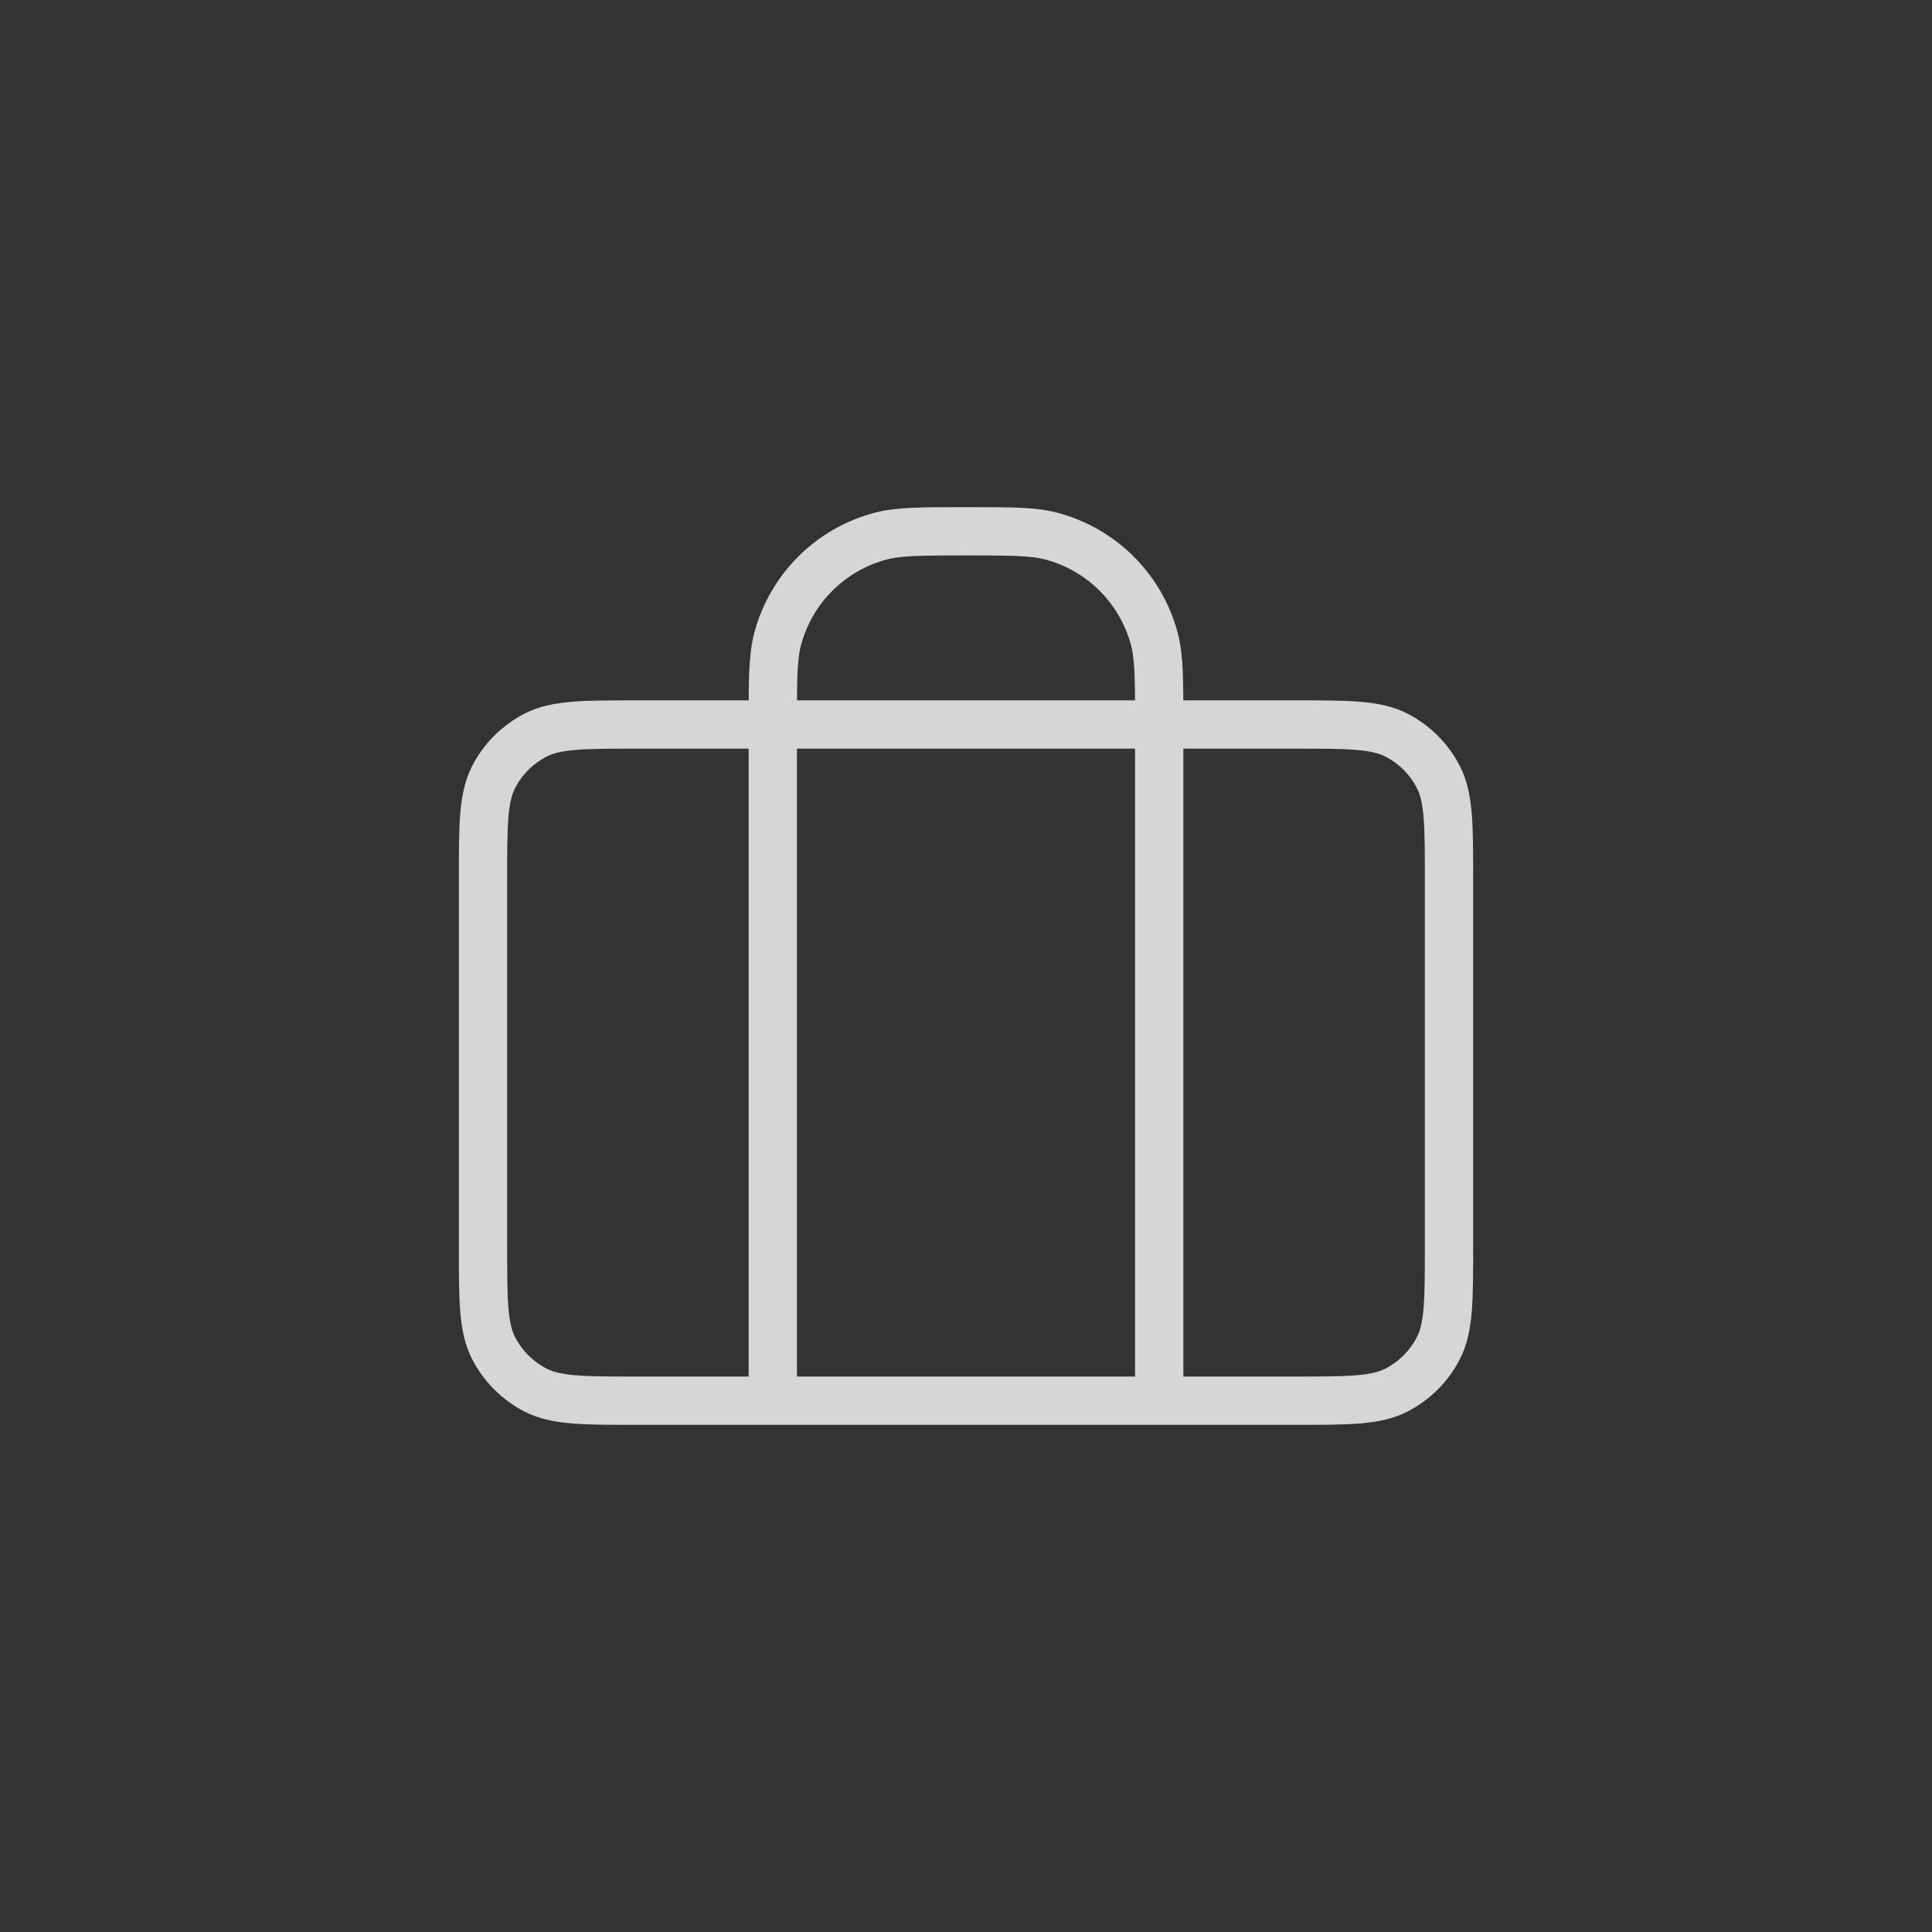 <svg width="40" height="40" viewBox="0 0 40 40" fill="none" xmlns="http://www.w3.org/2000/svg">
<rect x="0" y="0" width="40" height="40" fill="#333333" stroke="none"/>
<g opacity="0.8">
<path d="M16 29V15C16 14.07 16 13.605 16.102 13.223C16.38 12.188 17.188 11.38 18.224 11.102C18.605 11 19.07 11 20 11C20.93 11 21.395 11 21.776 11.102C22.812 11.38 23.62 12.188 23.898 13.223C24 13.605 24 14.07 24 15V29M13.2 29H26.8C27.92 29 28.48 29 28.908 28.782C29.284 28.59 29.59 28.284 29.782 27.908C30 27.48 30 26.92 30 25.8V18.2C30 17.08 30 16.52 29.782 16.092C29.59 15.716 29.284 15.41 28.908 15.218C28.48 15 27.92 15 26.8 15H13.2C12.08 15 11.52 15 11.092 15.218C10.716 15.41 10.41 15.716 10.218 16.092C10 16.52 10 17.08 10 18.2V25.8C10 26.92 10 27.48 10.218 27.908C10.41 28.284 10.716 28.59 11.092 28.782C11.52 29 12.08 29 13.2 29Z" stroke="white" stroke-linecap="round" stroke-linejoin="round"/>
</g>
</svg>
